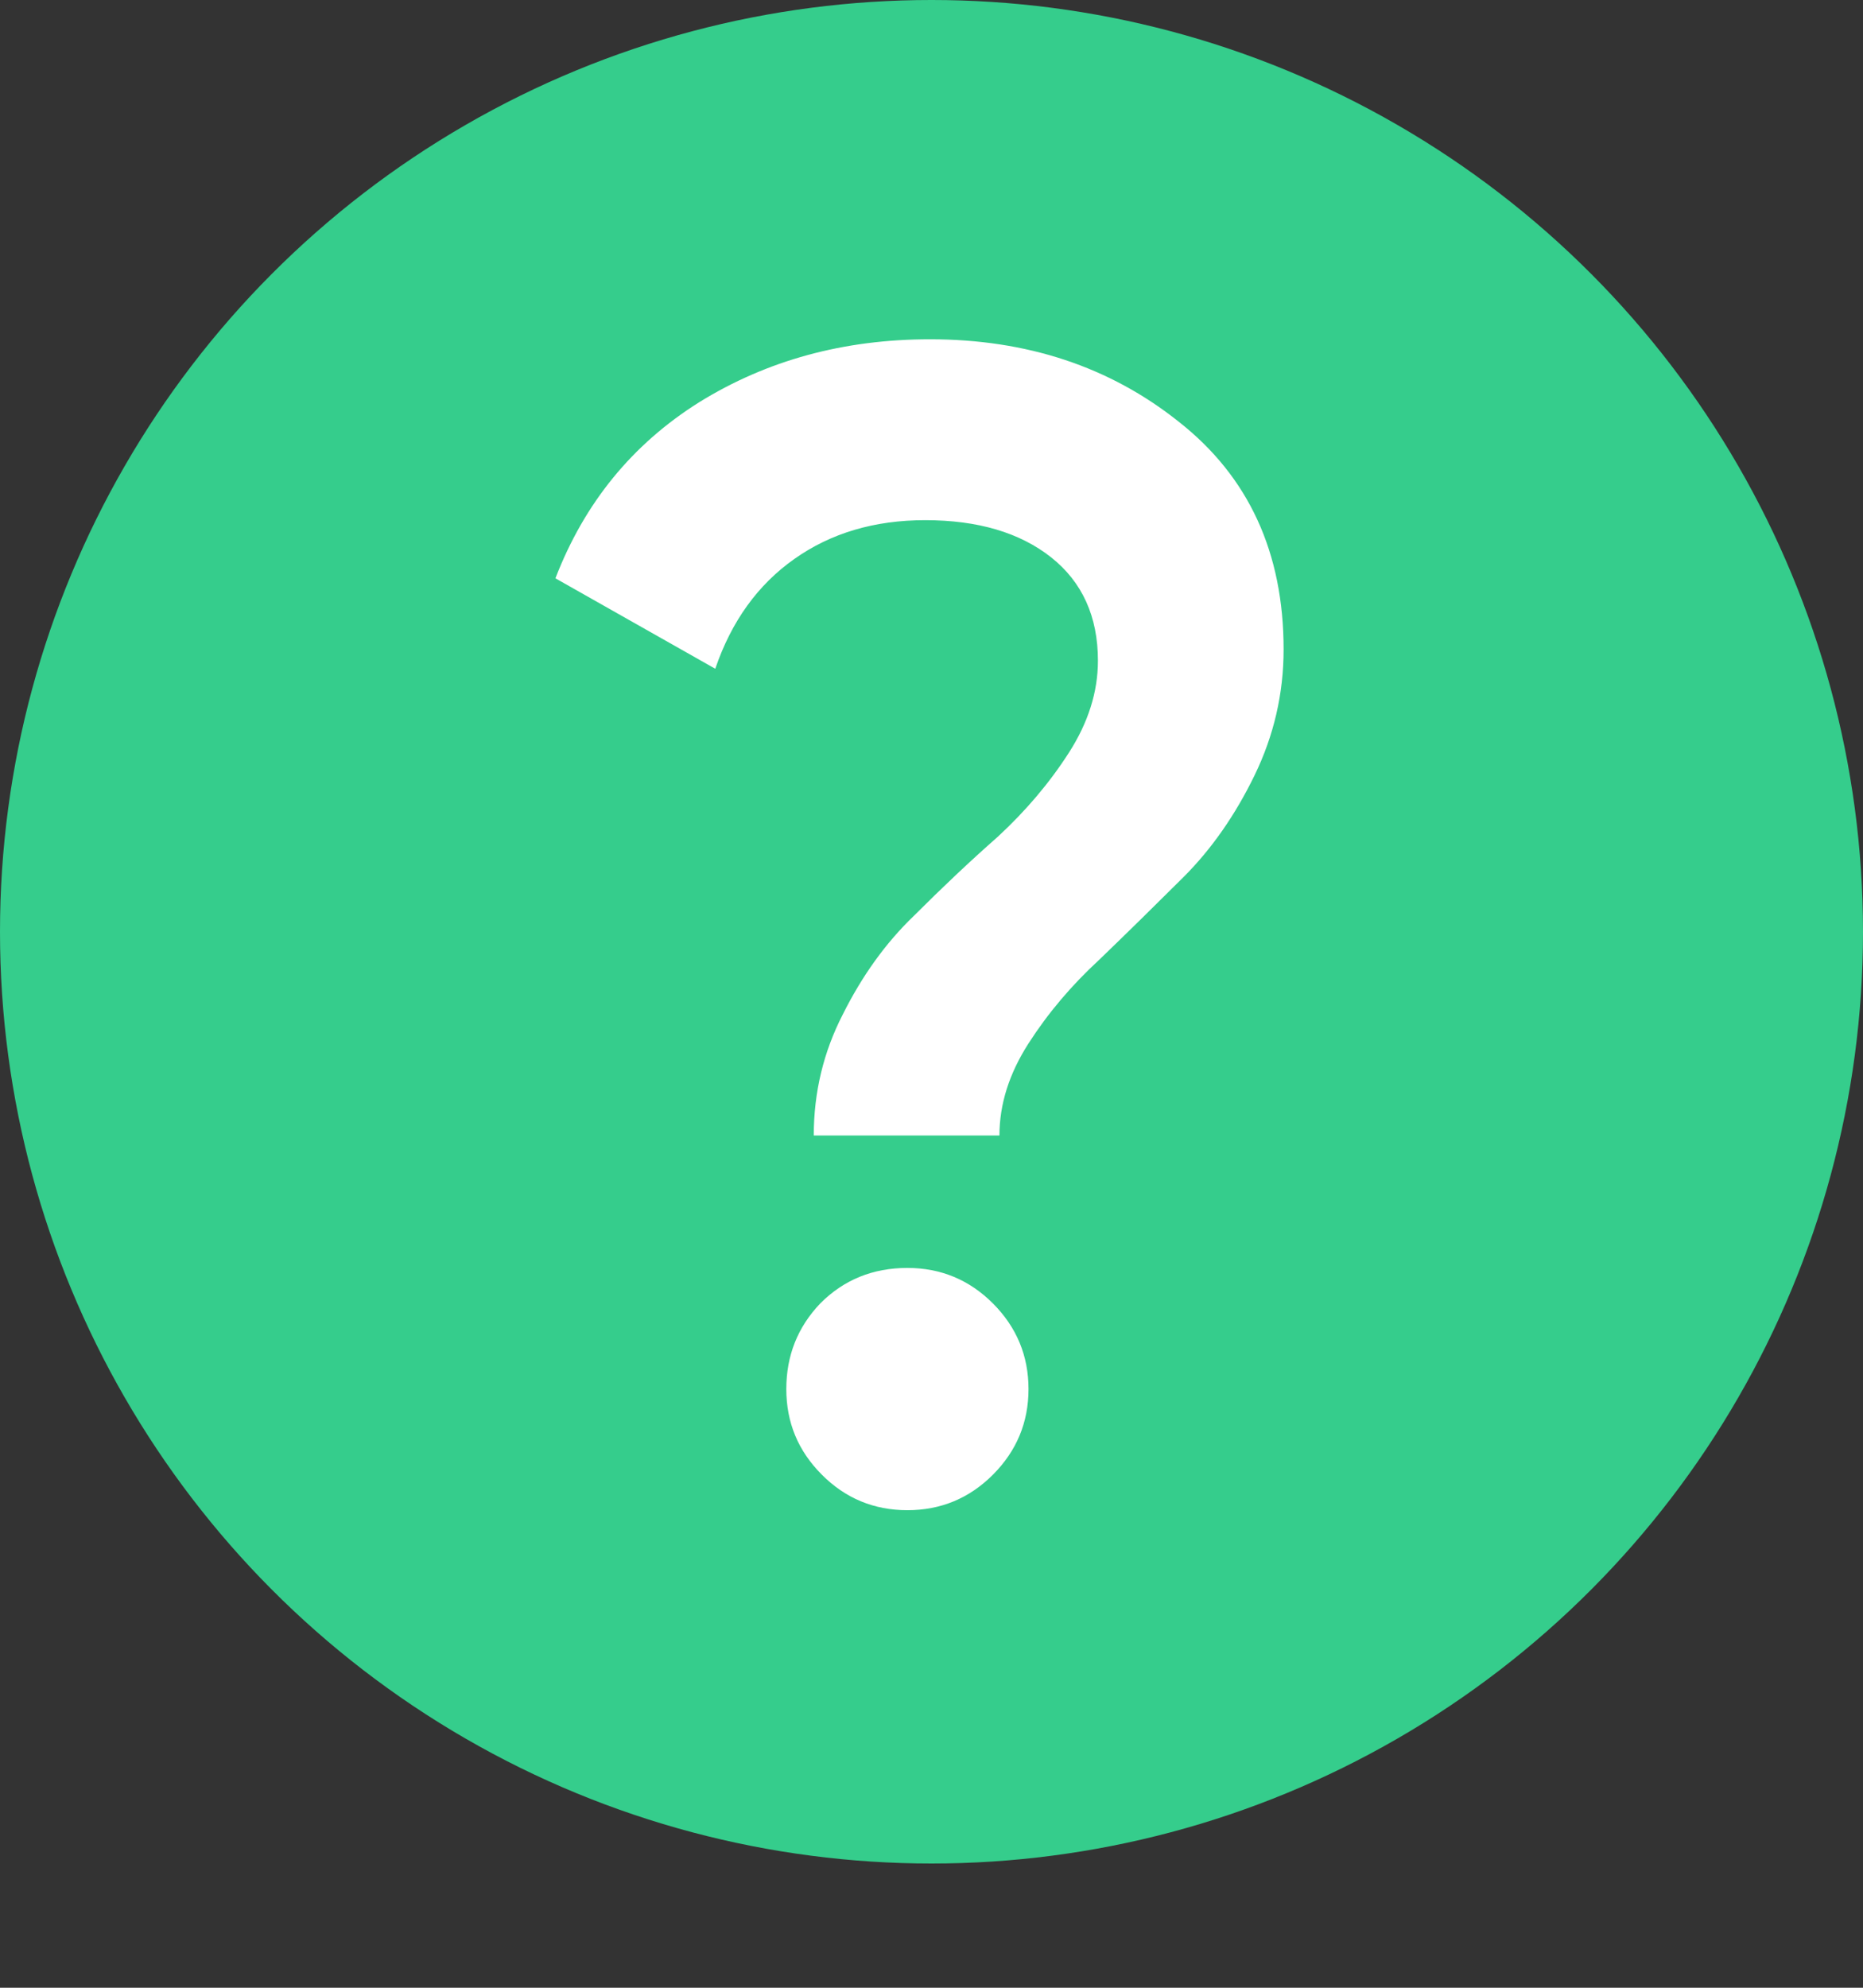 <svg width="15" height="16" viewBox="0 0 15 16" fill="none" xmlns="http://www.w3.org/2000/svg">
<rect x="0" y="0" width="15" height="16" fill="#333333" stroke="none"/>
<circle cx="7.5" cy="7.5" r="7.5" fill="#35CD8C"/>
<path d="M8.047 9.14H6.552C6.552 8.793 6.63 8.468 6.786 8.165C6.942 7.853 7.132 7.589 7.358 7.372C7.583 7.147 7.808 6.934 8.034 6.735C8.259 6.527 8.45 6.302 8.606 6.059C8.762 5.816 8.84 5.569 8.84 5.318C8.84 4.963 8.714 4.685 8.463 4.486C8.211 4.287 7.873 4.187 7.449 4.187C7.041 4.187 6.69 4.291 6.396 4.499C6.101 4.707 5.889 5.002 5.759 5.383L4.472 4.655C4.706 4.048 5.091 3.576 5.629 3.238C6.175 2.9 6.794 2.731 7.488 2.731C8.268 2.731 8.935 2.952 9.49 3.394C10.053 3.836 10.335 4.447 10.335 5.227C10.335 5.582 10.257 5.92 10.101 6.241C9.945 6.562 9.754 6.835 9.529 7.06C9.303 7.285 9.078 7.506 8.853 7.723C8.627 7.931 8.437 8.156 8.281 8.399C8.125 8.642 8.047 8.889 8.047 9.14ZM7.306 10.206C7.574 10.206 7.804 10.301 7.995 10.492C8.185 10.683 8.281 10.912 8.281 11.181C8.281 11.45 8.185 11.679 7.995 11.87C7.804 12.061 7.574 12.156 7.306 12.156C7.037 12.156 6.807 12.061 6.617 11.87C6.426 11.679 6.331 11.45 6.331 11.181C6.331 10.912 6.422 10.683 6.604 10.492C6.794 10.301 7.028 10.206 7.306 10.206Z" fill="white"/>
</svg>
